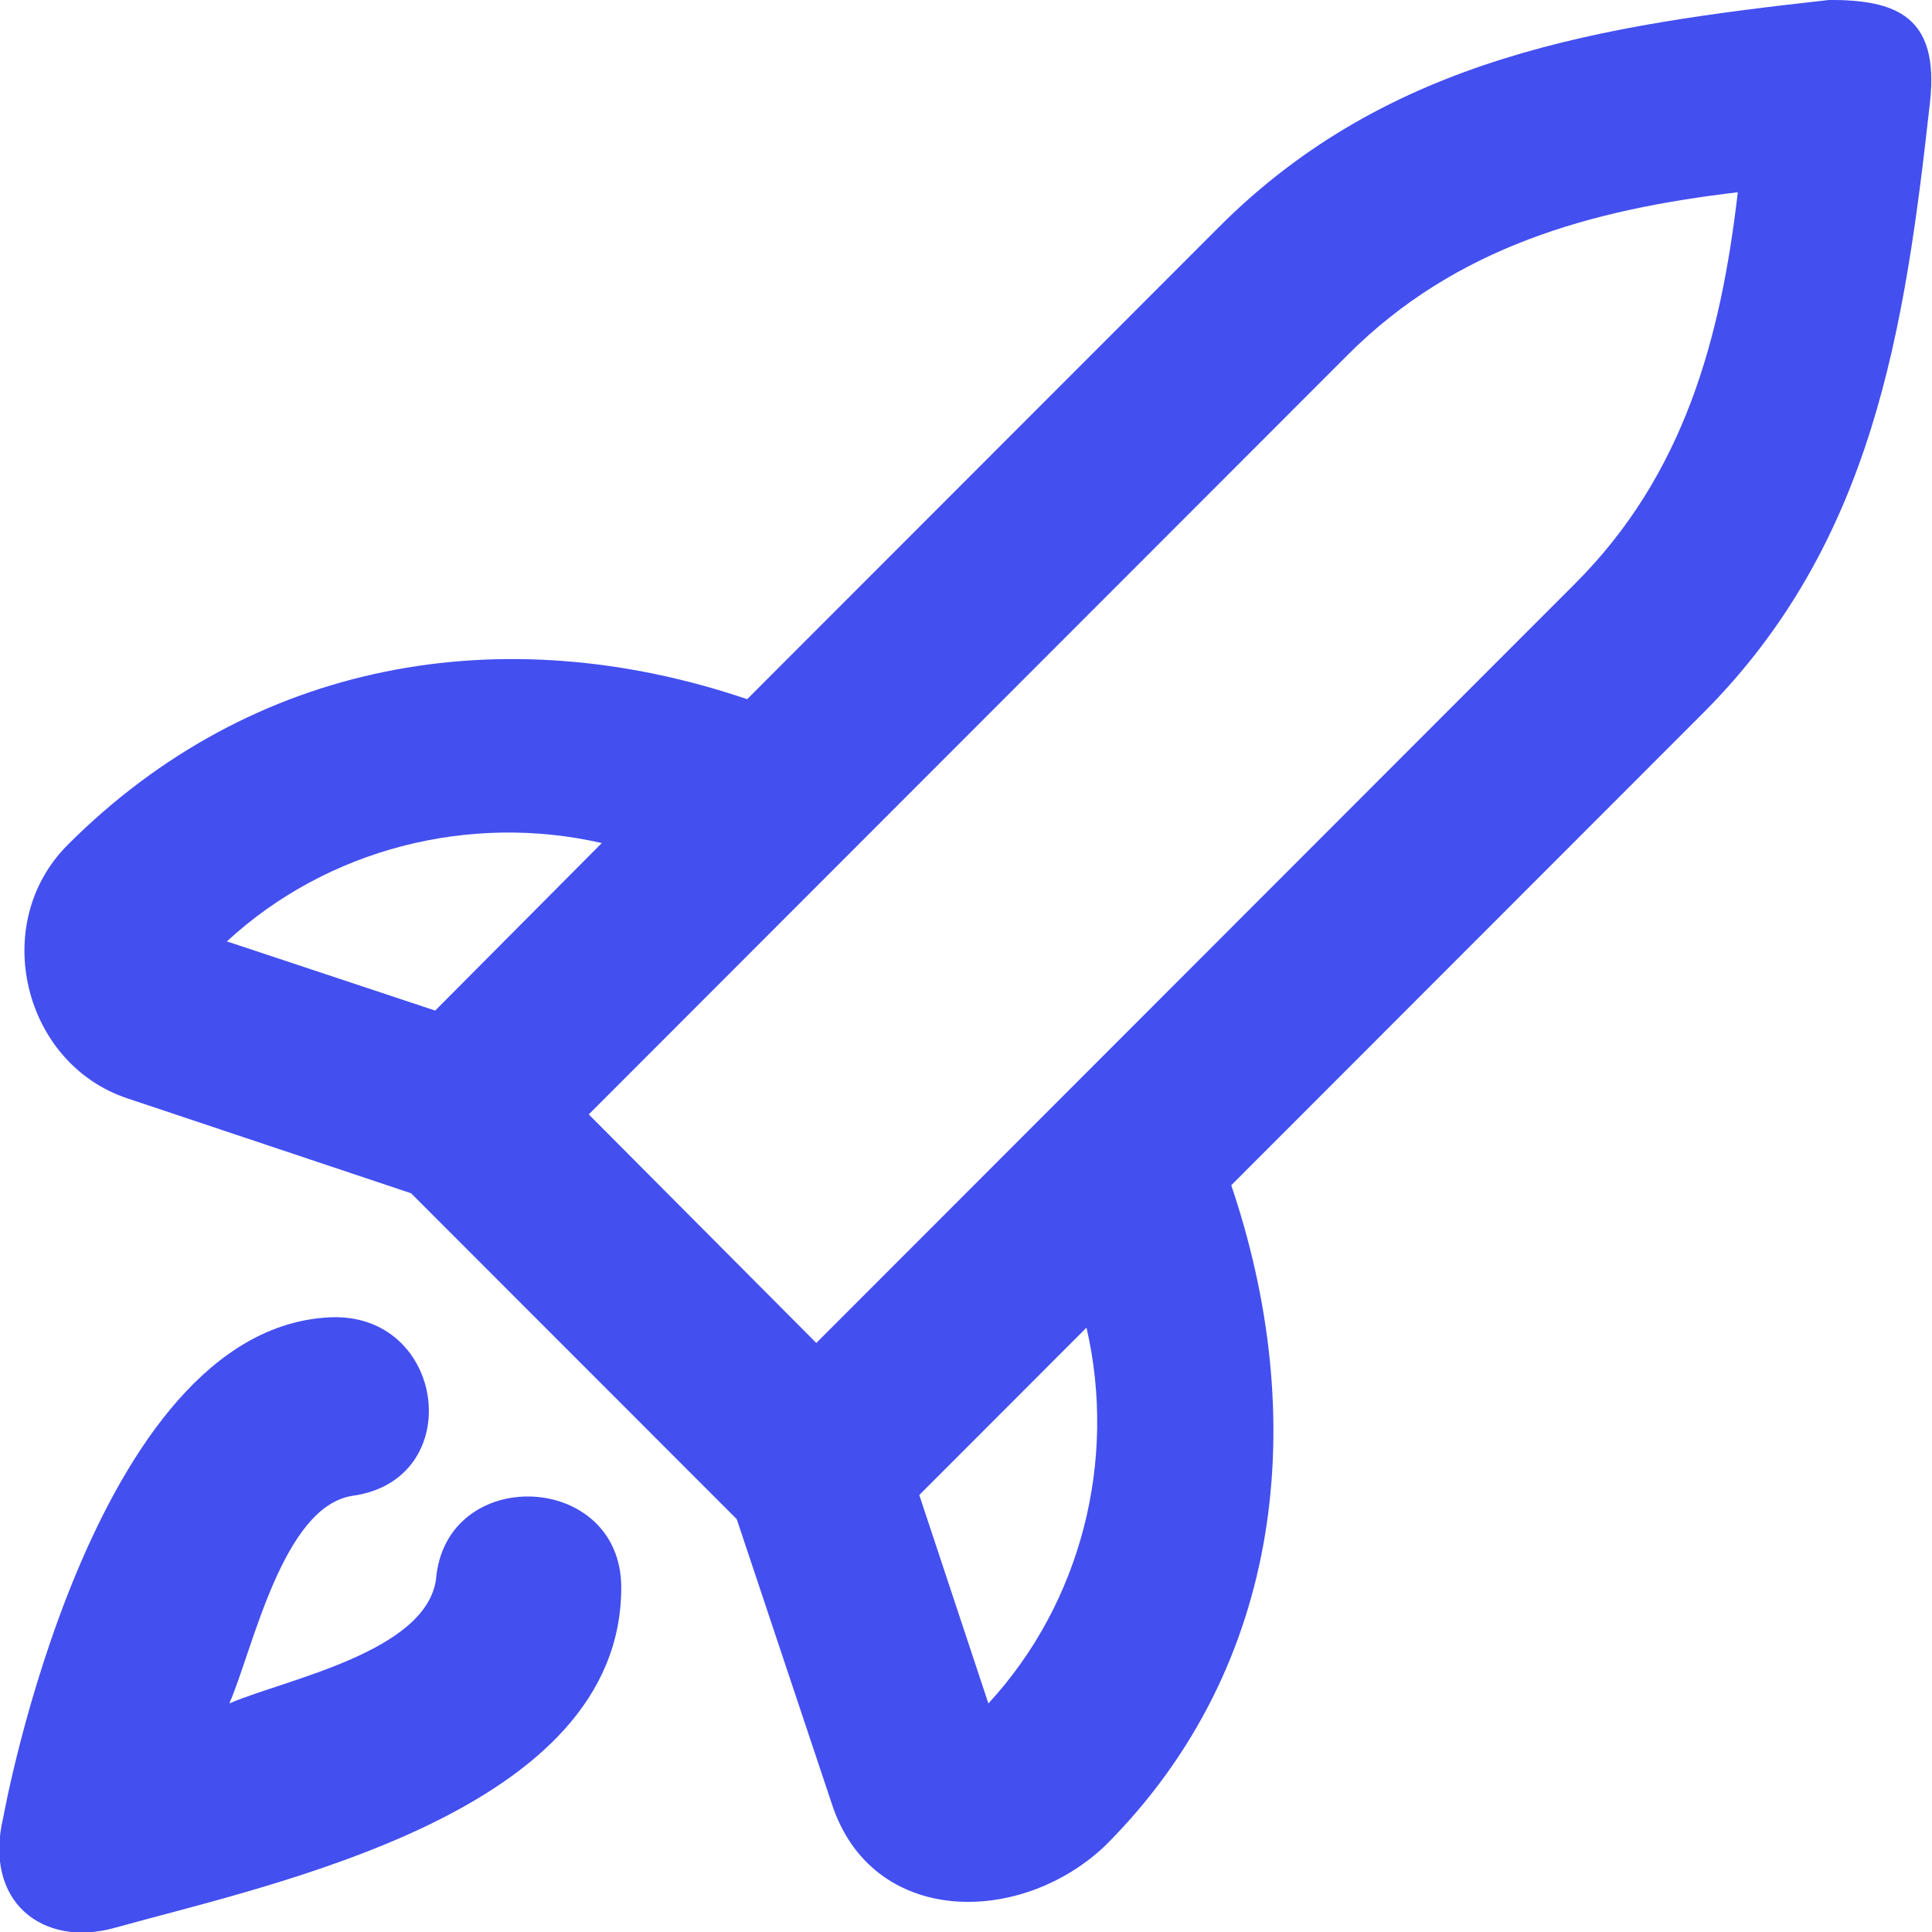 <svg width="27" height="27" viewBox="0 0 27 27" fill="none" xmlns="http://www.w3.org/2000/svg">
<g clip-path="url(#clip0_2587_29411)">
<path fill-rule="evenodd" clip-rule="evenodd" d="M25.567 -0.001C26.482 -0.001 27.107 0.214 26.972 1.427C26.62 4.594 26.183 7.581 23.803 9.963L17.207 16.564C18.297 19.786 17.964 23.273 15.454 25.785C14.27 26.922 12.18 26.931 11.622 25.2L10.296 21.23L5.745 16.676L1.778 15.349C0.326 14.865 -0.157 12.911 0.946 11.807C3.52 9.231 7.019 8.612 10.442 9.771L17.038 3.17C19.422 0.784 22.398 0.352 25.567 -0.001ZM8.419 11.784C6.566 11.356 4.574 11.86 3.171 13.156L6.082 14.123L8.408 11.784H8.419ZM13.813 23.806C15.11 22.399 15.613 20.412 15.184 18.554L12.847 20.893L13.813 23.806ZM22.016 8.152C23.531 6.636 24.048 4.74 24.286 2.687C22.239 2.928 20.348 3.446 18.836 4.958L8.228 15.574L11.408 18.768L22.016 8.152Z" fill="#434FEF"/>
<path d="M1.598 26.943C0.603 27.22 -0.24 26.584 0.047 25.391C0.047 25.391 1.272 18.574 4.605 18.41C6.232 18.33 6.54 20.673 4.934 20.903C3.949 21.043 3.534 23.055 3.205 23.806C3.969 23.474 5.947 23.096 6.093 22.074C6.225 20.461 8.682 20.559 8.682 22.186C8.682 25.326 3.838 26.319 1.598 26.943Z" fill="#434FEF"/>
</g>
<defs>
<clipPath id="clip0_2587_29411">
<rect width="27" height="27" fill="white"/>
</clipPath>
</defs>
</svg>
